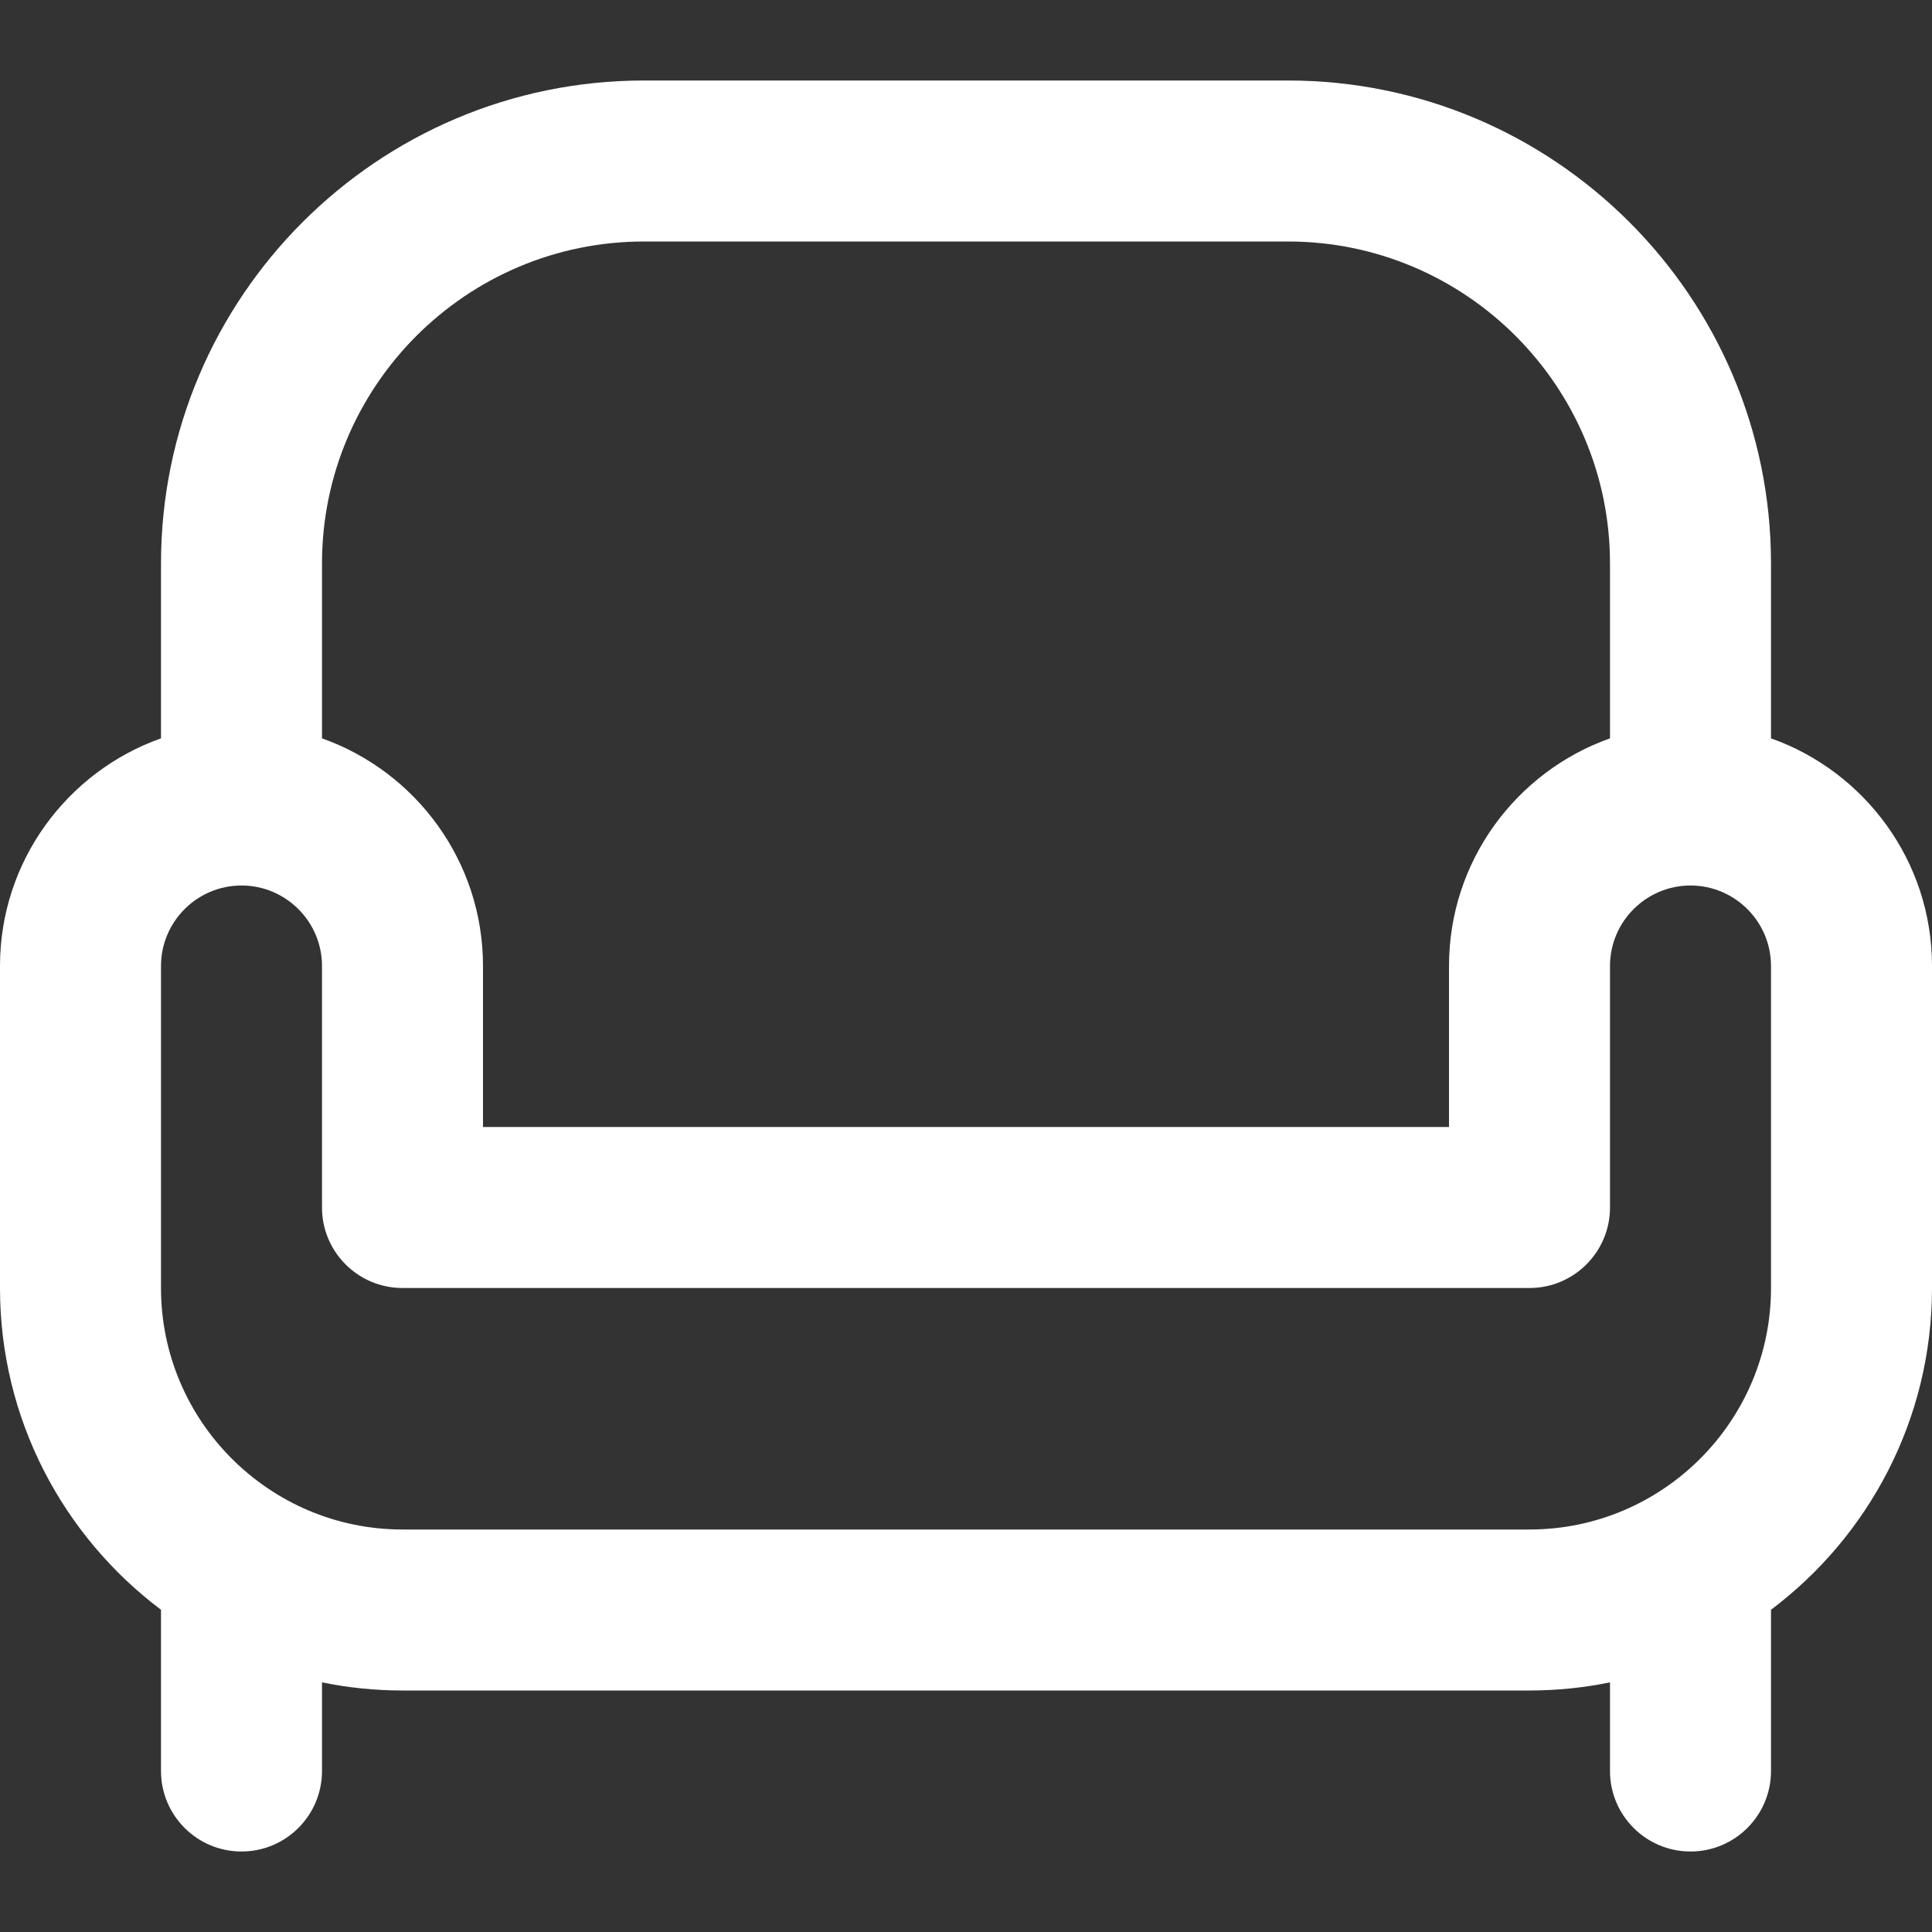 <?xml version="1.0" encoding="UTF-8"?> <svg xmlns="http://www.w3.org/2000/svg" width="24" height="24" viewBox="0 0 24 24" fill="none"><rect x="0" y="0" width="24" height="24" fill="#333333" stroke="none"/><path d="M22 9.172V7C22 3.691 19.309 1 16 1H8C4.691 1 2 3.691 2 7V9.172C0.836 9.585 0 10.696 0 12V16C0 17.632 0.786 19.084 2 19.997V20V22C2 22.552 2.448 23 3 23C3.552 23 4 22.552 4 22V20.899C4.323 20.965 4.658 21 5 21H19C19.342 21 19.677 20.965 20 20.899V22C20 22.552 20.448 23 21 23C21.552 23 22 22.552 22 22V20V19.997C23.214 19.084 24 17.632 24 16V12C24 10.696 23.164 9.585 22 9.172ZM8 3H16C18.206 3 20 4.794 20 7V9.172C18.836 9.585 18 10.696 18 12V14H6V12C6 10.696 5.164 9.585 4 9.172V7C4 4.794 5.794 3 8 3ZM22 16C22 17.654 20.654 19 19 19H5C3.346 19 2 17.654 2 16V12C2 11.449 2.449 11 3 11C3.551 11 4 11.449 4 12V15C4 15.552 4.448 16 5 16H19C19.552 16 20 15.552 20 15V12C20 11.449 20.449 11 21 11C21.551 11 22 11.449 22 12V16Z" fill="white"></path></svg> 
